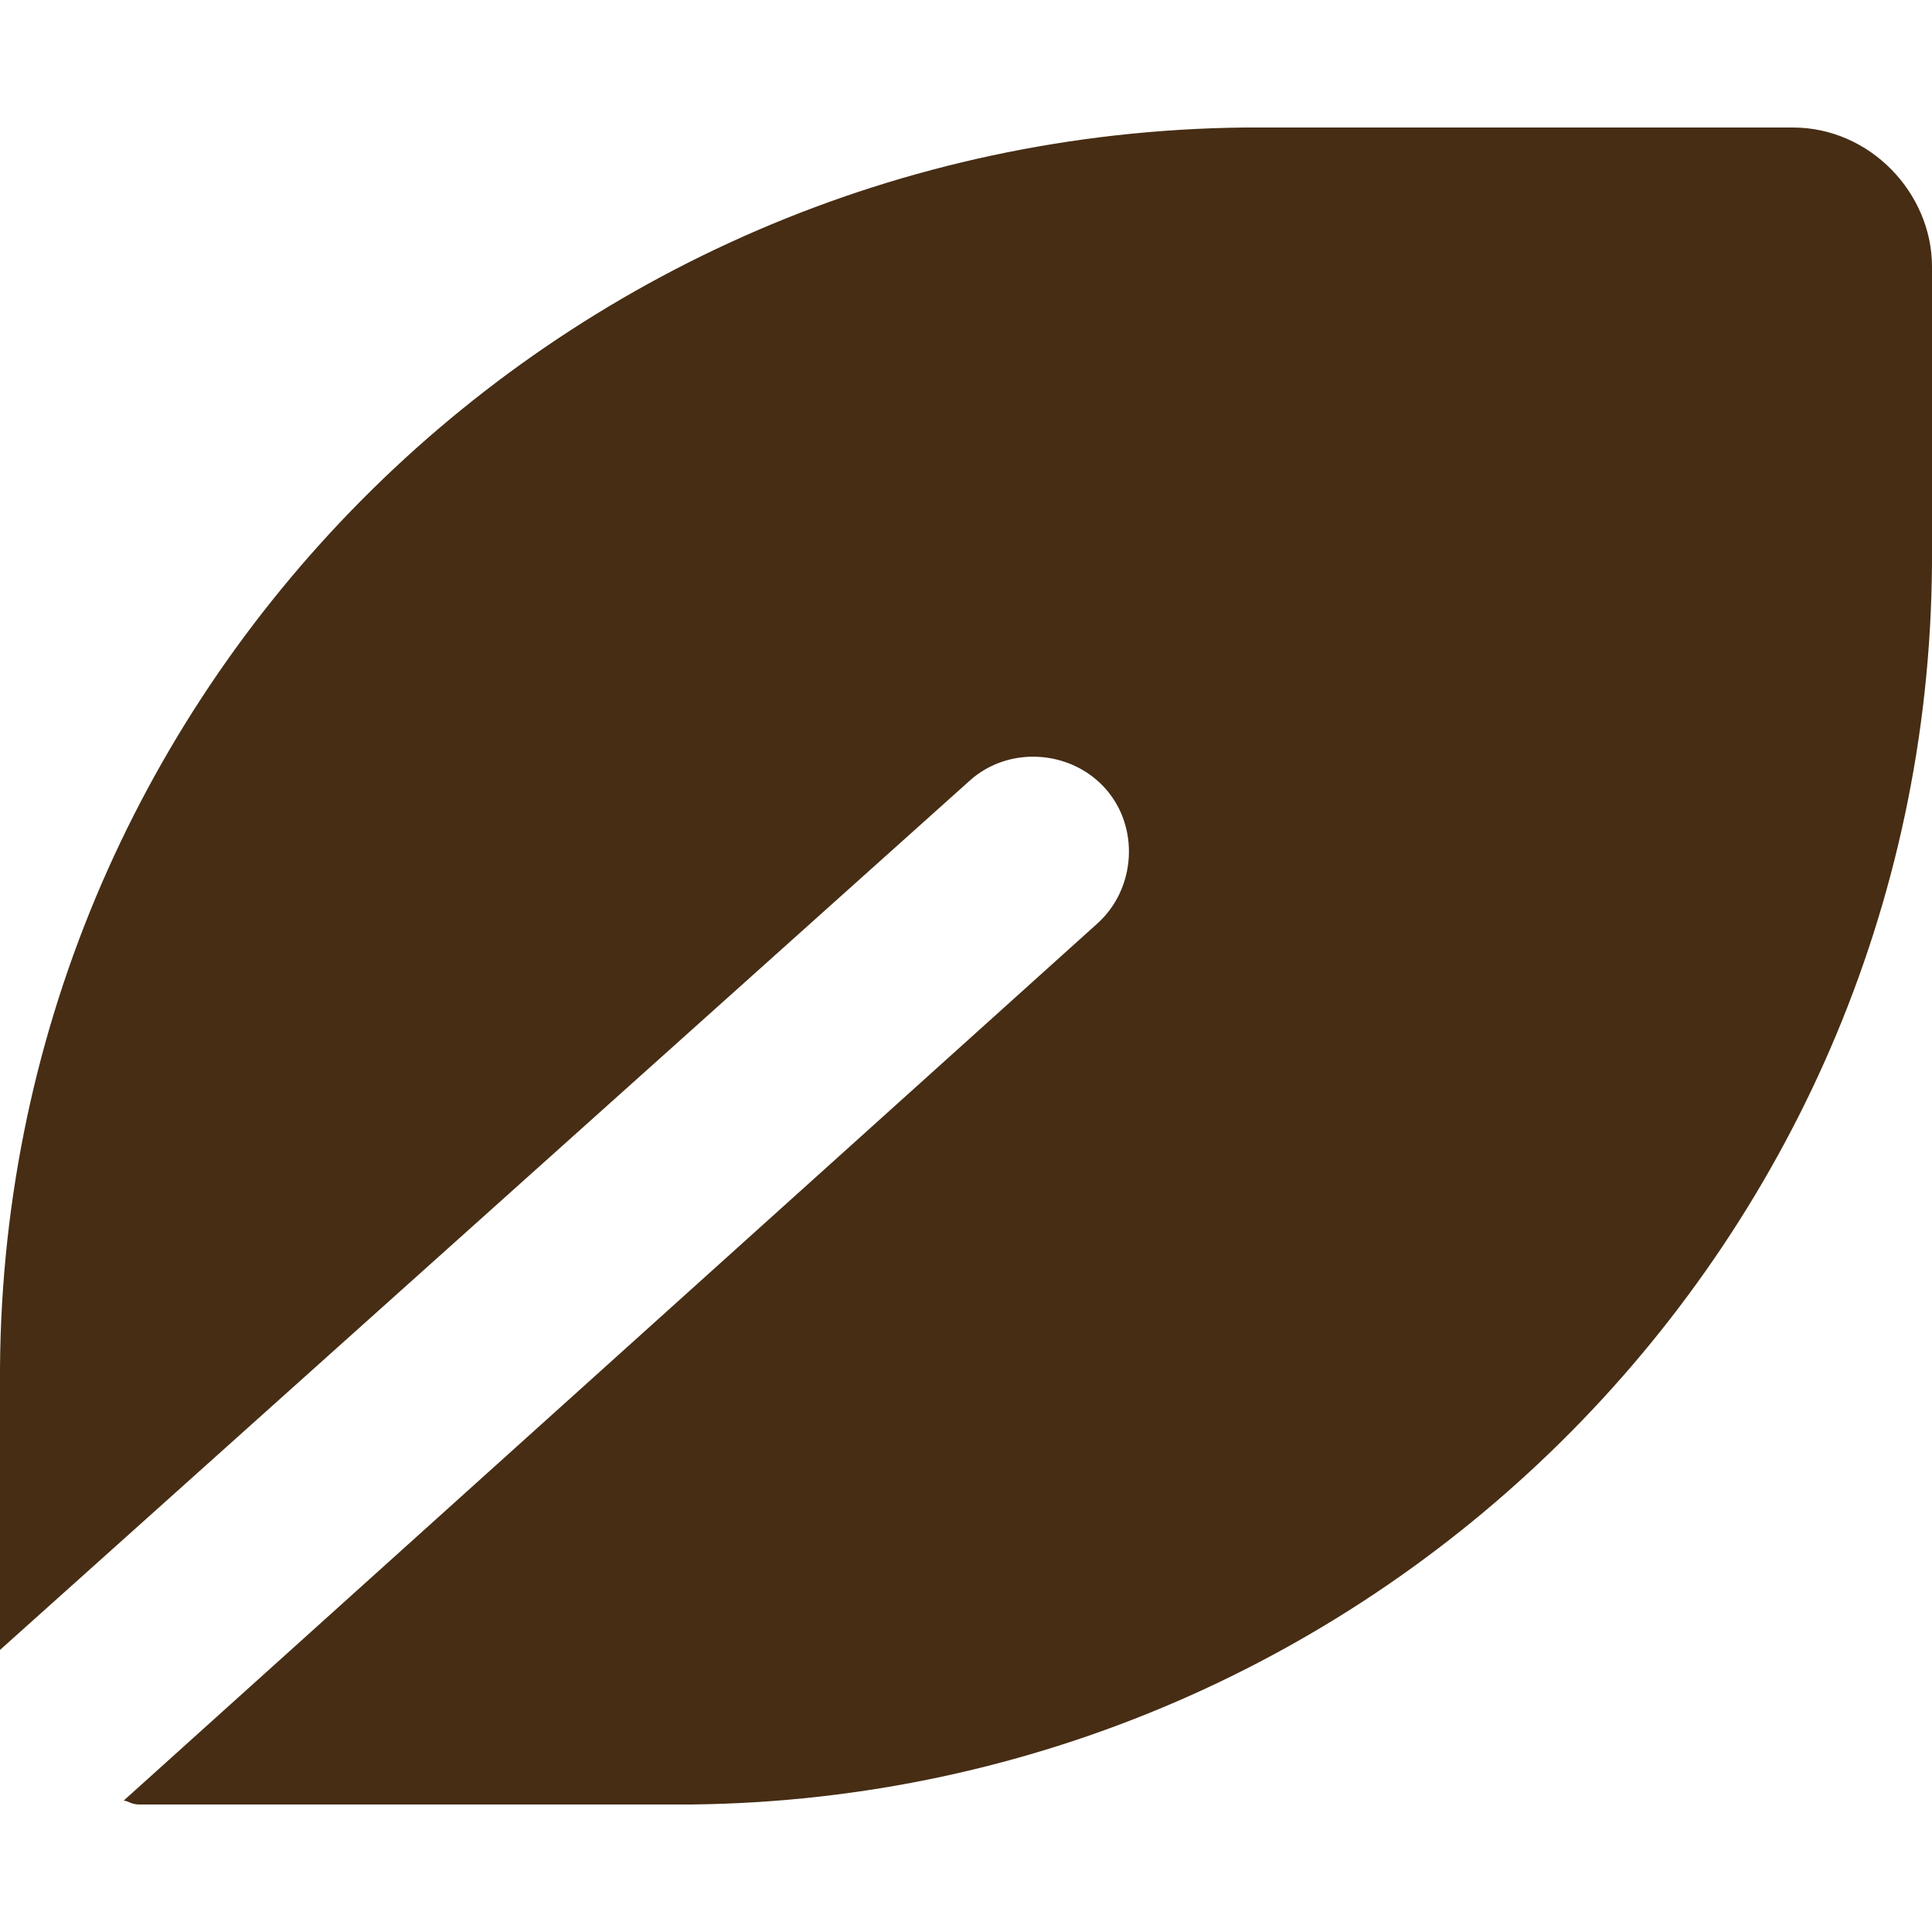 <?xml version="1.0" encoding="utf-8"?>
<!-- Generator: Adobe Illustrator 25.2.0, SVG Export Plug-In . SVG Version: 6.00 Build 0)  -->
<svg version="1.1" id="Livello_1" xmlns="http://www.w3.org/2000/svg" xmlns:xlink="http://www.w3.org/1999/xlink" x="0px" y="0px"
	 viewBox="0 0 50 50" style="enable-background:new 0 0 50 50;" xml:space="preserve">
<style type="text/css">
	.st0{fill:#462D14;}
</style>
<path id="Tracciato_364" class="st0" d="M46.4,3.3H32.2C14.3,3.5-0.1,18,0,35.8v6.9l25.1-22.5c1-0.9,2.6-0.8,3.5,0.2c0,0,0,0,0,0
	c0.9,1,0.8,2.6-0.2,3.5L3.2,46.6c0.1,0,0.2,0.1,0.4,0.1h14.3C35.7,46.5,50.1,32,50,14.2V6.9C50,5,48.4,3.3,46.4,3.3
	C46.4,3.3,46.4,3.3,46.4,3.3z"/>
</svg>
